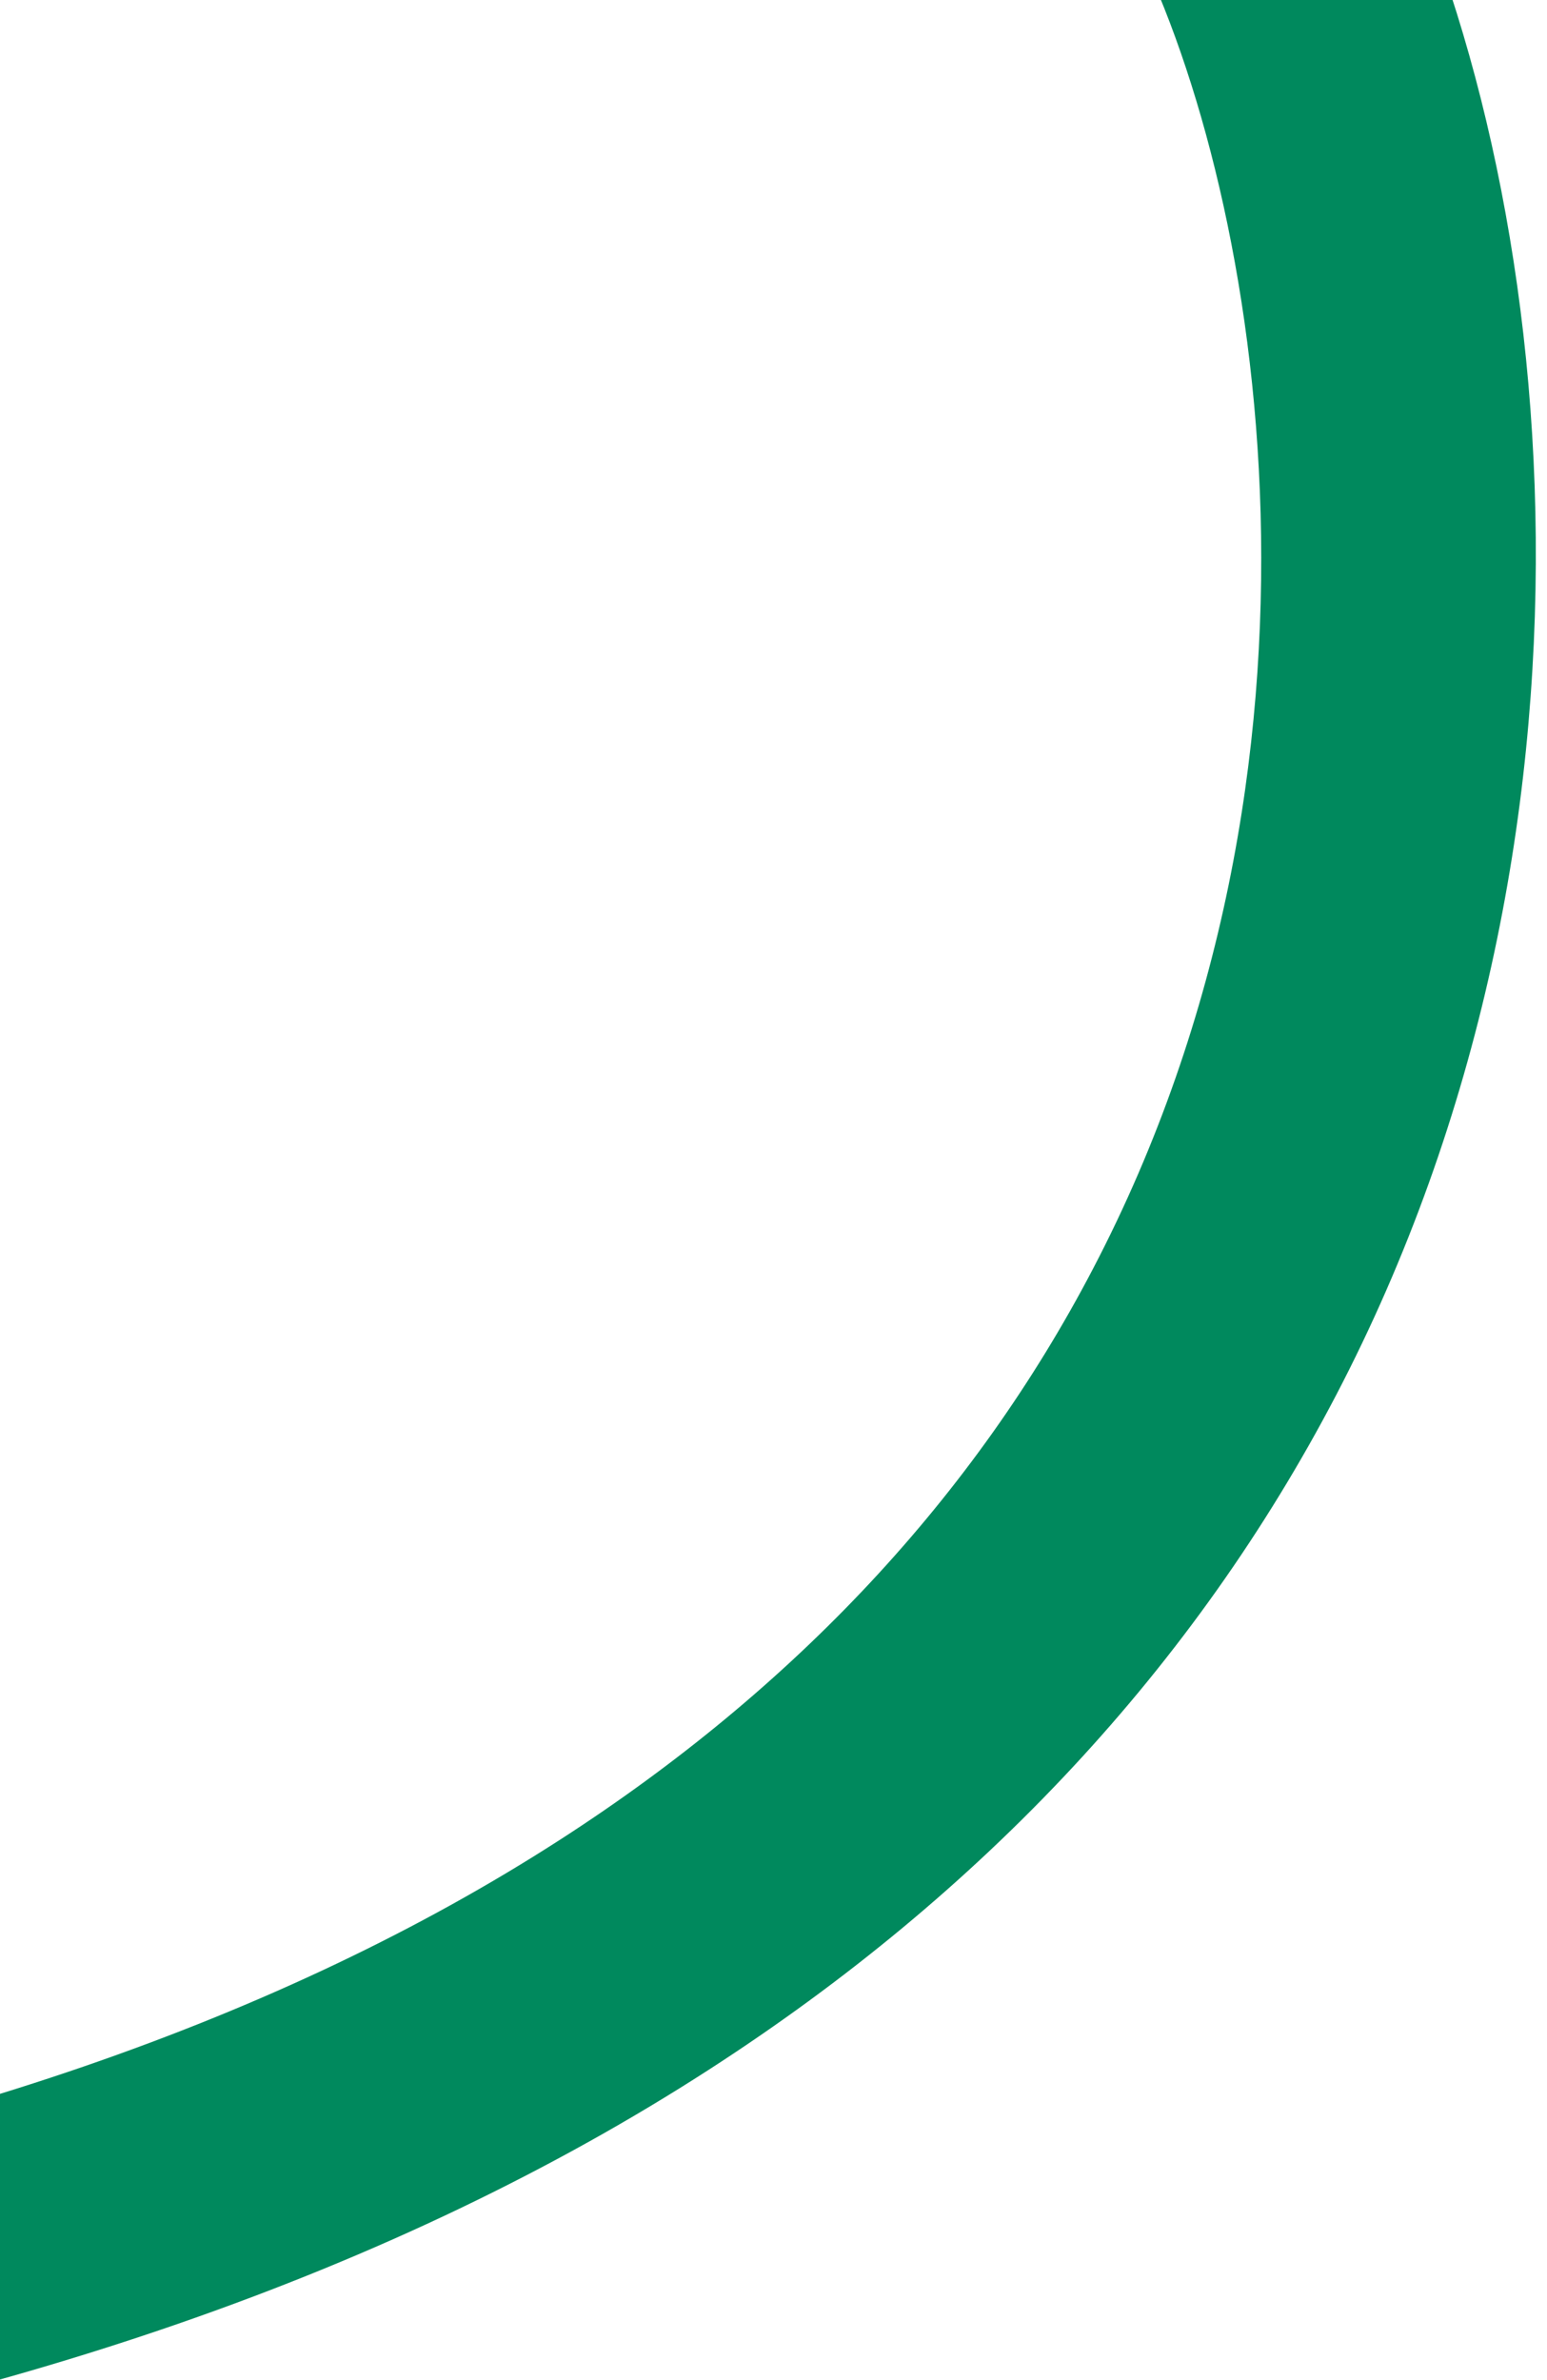 <?xml version="1.0" encoding="utf-8"?>
<!-- Generator: Adobe Illustrator 27.1.1, SVG Export Plug-In . SVG Version: 6.00 Build 0)  -->
<svg version="1.1" id="レイヤー_1" xmlns="http://www.w3.org/2000/svg" xmlns:xlink="http://www.w3.org/1999/xlink" x="0px"
	 y="0px" viewBox="0 0 160 246" style="enable-background:new 0 0 160 246;" xml:space="preserve">
<style type="text/css">
	.st0{clip-path:url(#SVGID_00000031197397906873140670000004324229916020774789_);fill:#00895D;}
</style>
<g>
	<defs>
		<rect id="SVGID_1_" width="160" height="246"/>
	</defs>
	<clipPath id="SVGID_00000086682404809572242130000000217870890657171115_">
		<use xlink:href="#SVGID_1_"  style="overflow:visible;"/>
	</clipPath>
	<path style="clip-path:url(#SVGID_00000086682404809572242130000000217870890657171115_);fill:#00895D;" d="M-48.01,256.1
		l-4.18-28.02c44.27-6.6,81.31-19.35,110.11-37.91c24.29-15.65,42.84-35.5,55.12-59.01c27.24-52.09,17.54-110.53,4.37-137.1
		l25.4-12.57c18.85,38.05,25.44,105.23-4.65,162.78c-14.59,27.9-36.42,51.35-64.89,69.7C41.08,234.73,0.27,248.9-48.01,256.1z"/>
</g>
</svg>
